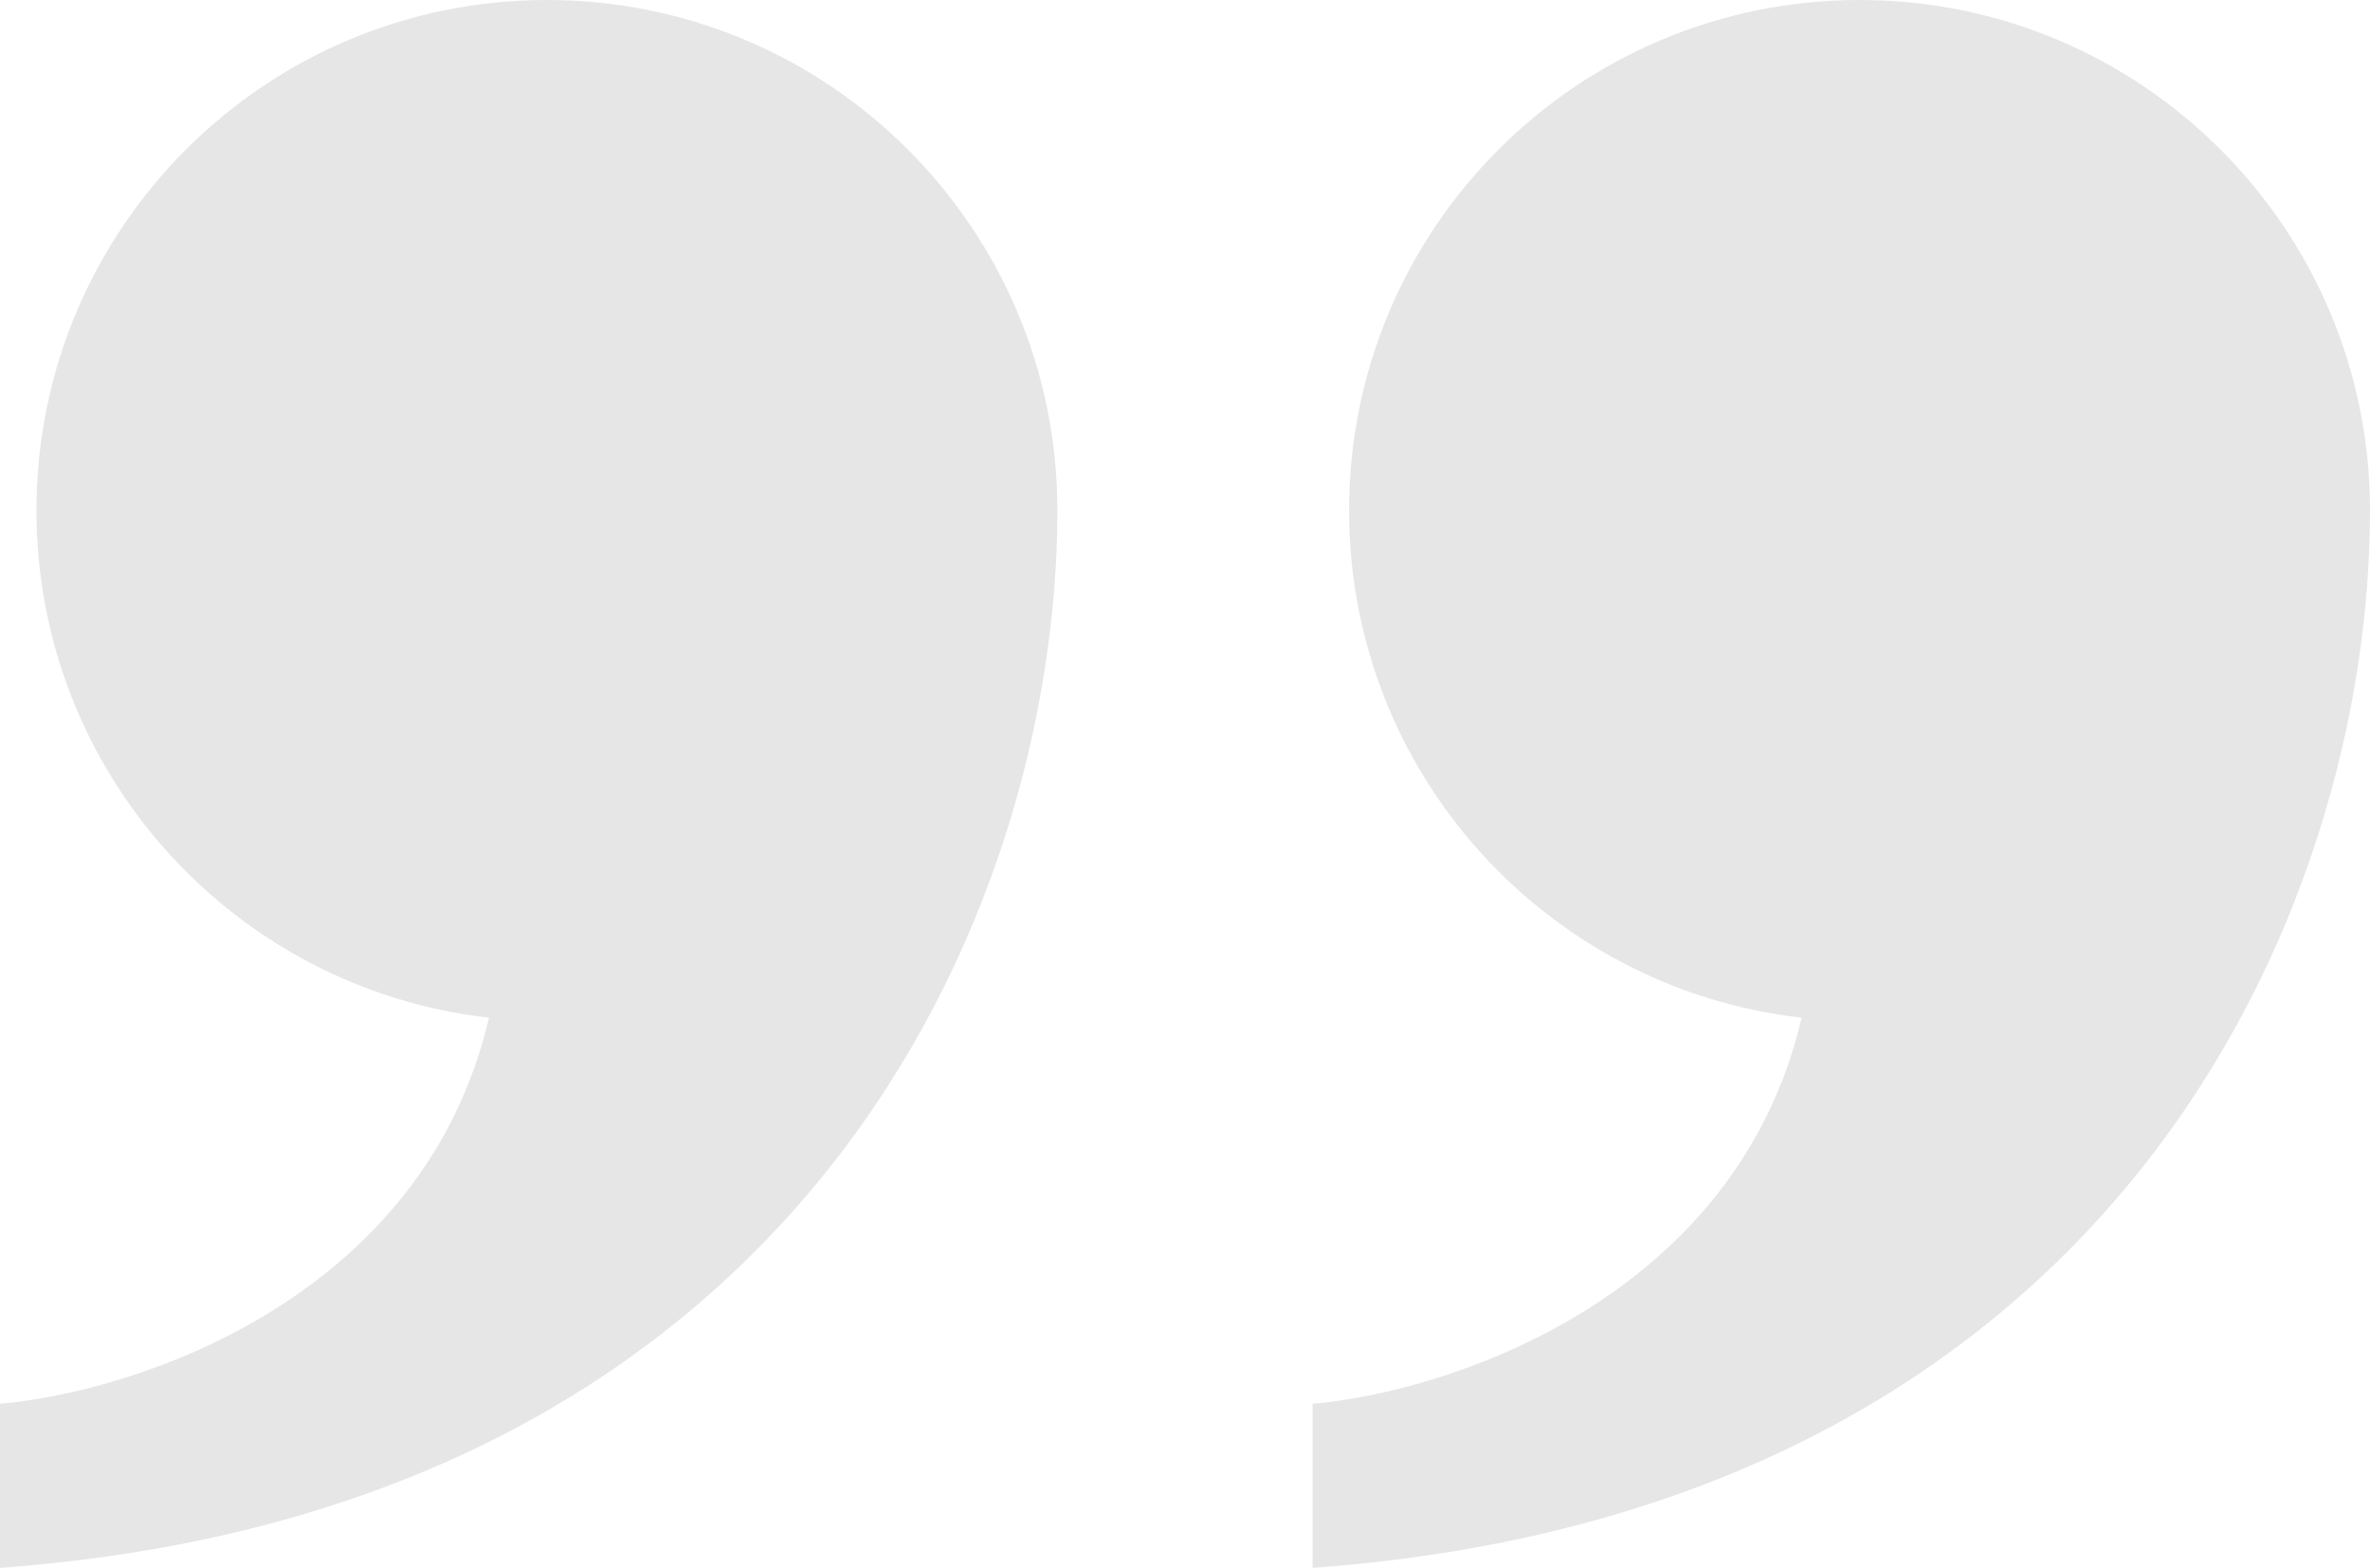<svg width="65" height="43" viewBox="0 0 65 43" fill="none" xmlns="http://www.w3.org/2000/svg">
<path fill-rule="evenodd" clip-rule="evenodd" d="M15 0C22.732 0 29 6.268 29 14C29 25 22 41.4 0 43V38.5C3.767 38.172 11.622 35.592 13.411 27.911C6.427 27.122 1 21.195 1 14C1 6.268 7.268 0 15 0ZM51 0C58.732 0 65 6.268 65 14C65 25 58 41.4 36 43V38.5C39.767 38.172 47.622 35.592 49.411 27.911C42.427 27.122 37 21.195 37 14C37 6.268 43.268 0 51 0Z" fill="#E6E6E6"/>
</svg>
